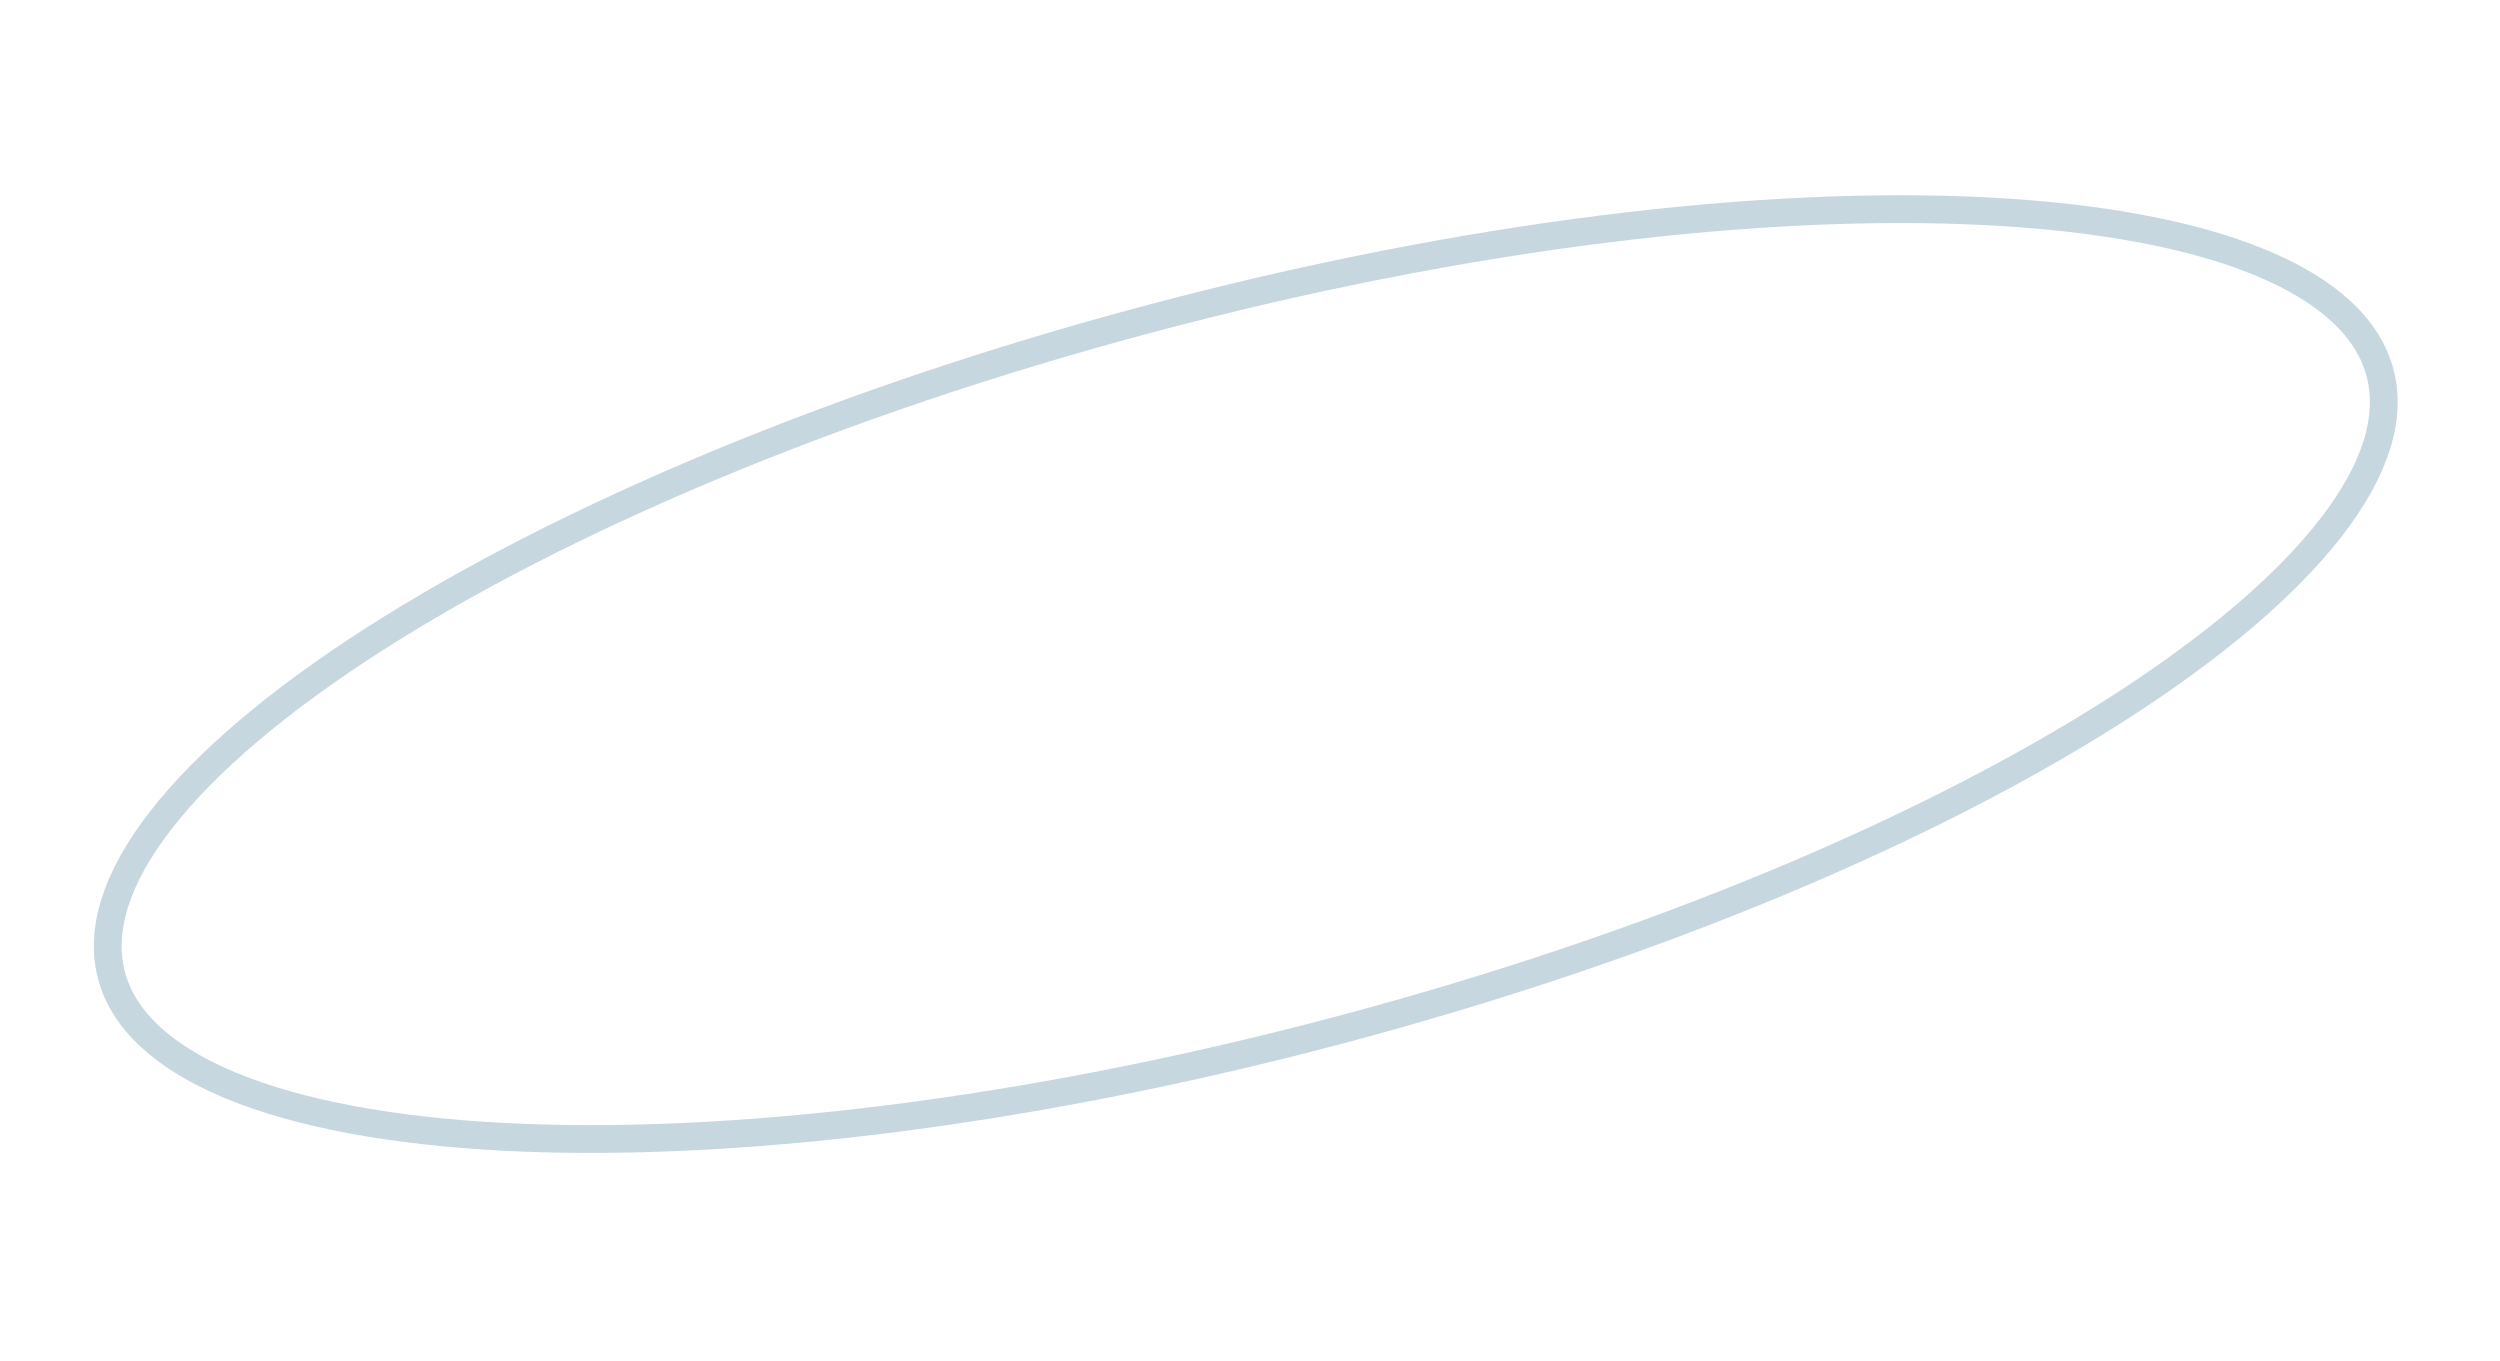 <?xml version="1.0" encoding="UTF-8"?> <svg xmlns="http://www.w3.org/2000/svg" width="180" height="98" viewBox="0 0 180 98" fill="none"> <path d="M171.361 26.835C172.22 30.066 171.045 33.852 167.793 38.035C164.553 42.201 159.366 46.601 152.578 50.961C139.012 59.673 119.246 68.102 96.5 74.146C73.754 80.19 52.412 82.684 36.31 81.855C28.253 81.439 21.566 80.195 16.685 78.186C11.786 76.17 8.887 73.466 8.029 70.234C7.17 67.003 8.344 63.216 11.596 59.034C14.836 54.867 20.023 50.468 26.811 46.108C40.378 37.395 60.143 28.967 82.889 22.923C105.636 16.879 126.978 14.384 143.08 15.214C151.137 15.629 157.823 16.874 162.704 18.883C167.603 20.899 170.502 23.603 171.361 26.835Z" stroke="#C6D7E0" stroke-width="2"></path> </svg> 